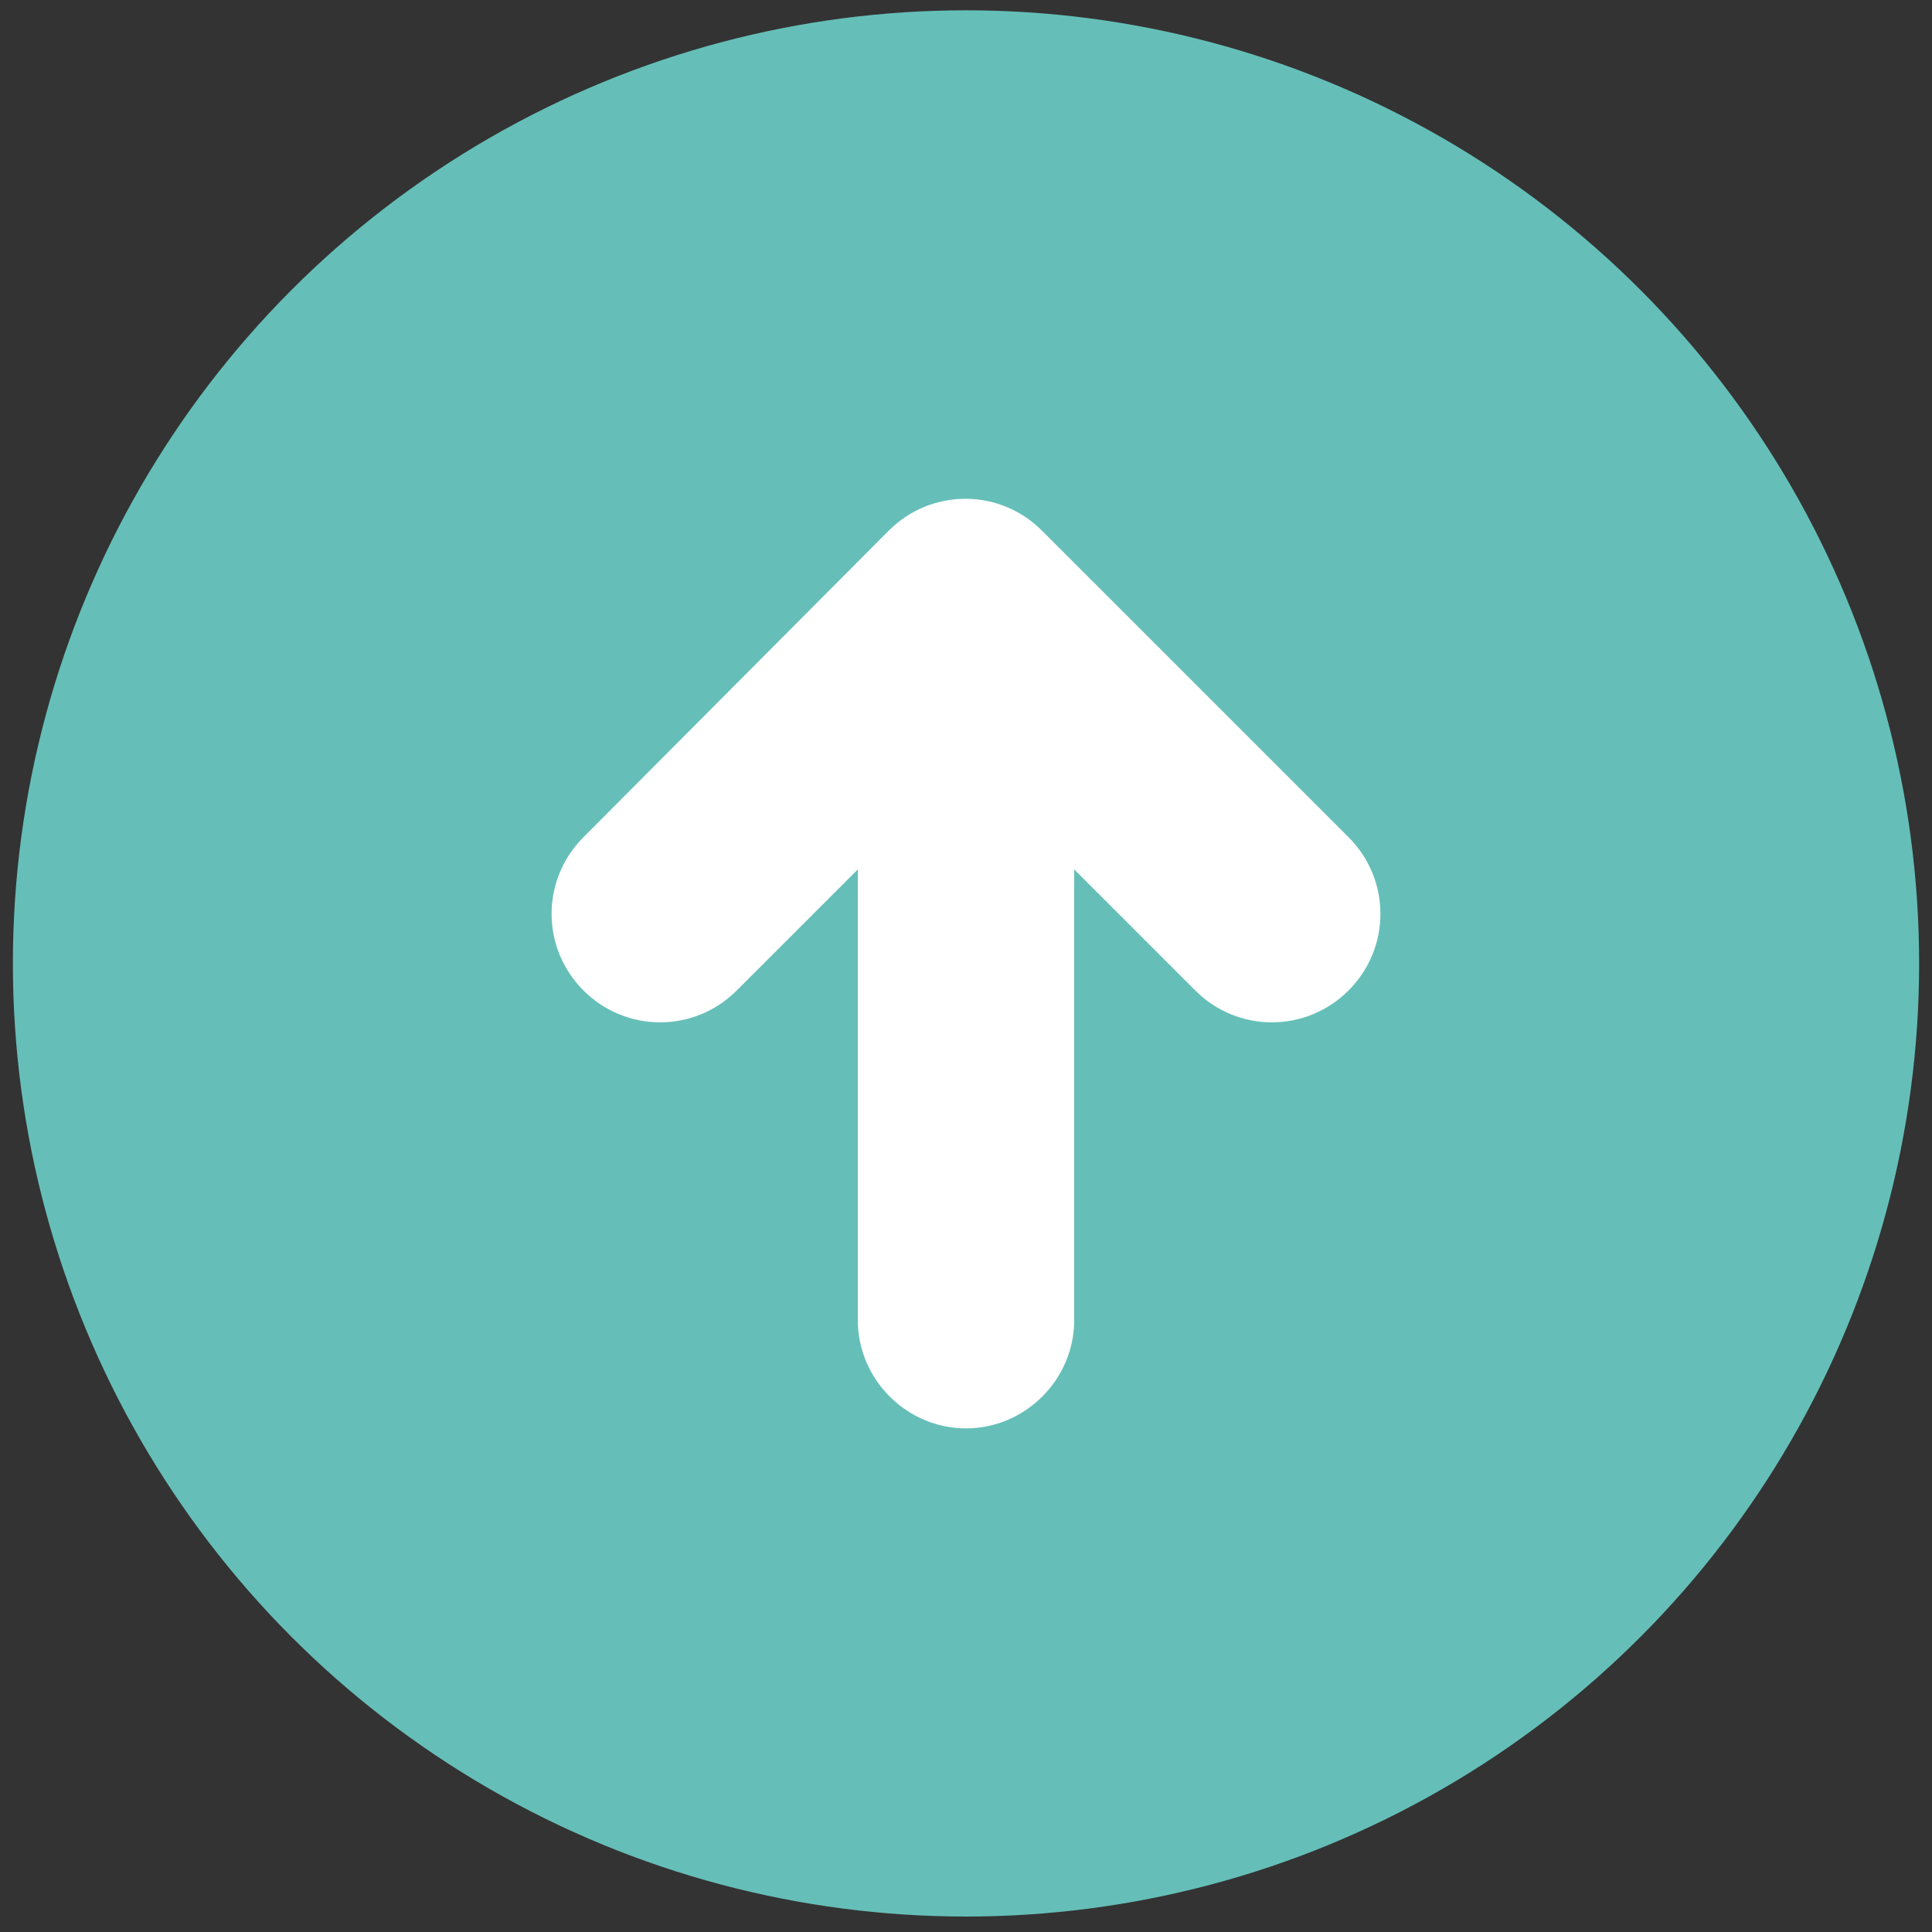 <?xml version="1.0" encoding="utf-8"?>
<!-- Generator: Adobe Illustrator 19.2.1, SVG Export Plug-In . SVG Version: 6.00 Build 0)  -->
<svg version="1.1" id="Capa_1" xmlns="http://www.w3.org/2000/svg" xmlns:xlink="http://www.w3.org/1999/xlink" x="0px" y="0px"
	 viewBox="0 0 150 150" style="enable-background:new 0 0 150 150;" xml:space="preserve">
<rect x="0" y="0" width="150" height="150" fill="#333333" stroke="none"/>
<style type="text/css">
	.st0{fill:#65BFB8;}
	.st1{fill:#FFFFFF;}
</style>
<circle class="st0" cx="75" cy="74.8" r="74"/>
<path class="st1" d="M80.9,41.2c-3.3-3.3-8.6-3.3-11.9,0l0,0L45.3,65c-3.3,3.3-3.3,8.6,0,11.9s8.6,3.3,11.9,0l9.4-9.4v35
	c0,4.6,3.8,8.4,8.4,8.4s8.4-3.8,8.4-8.4v-35l9.4,9.4c3.3,3.3,8.6,3.3,11.9,0s3.3-8.6,0-11.9L80.9,41.2z"/>
</svg>
